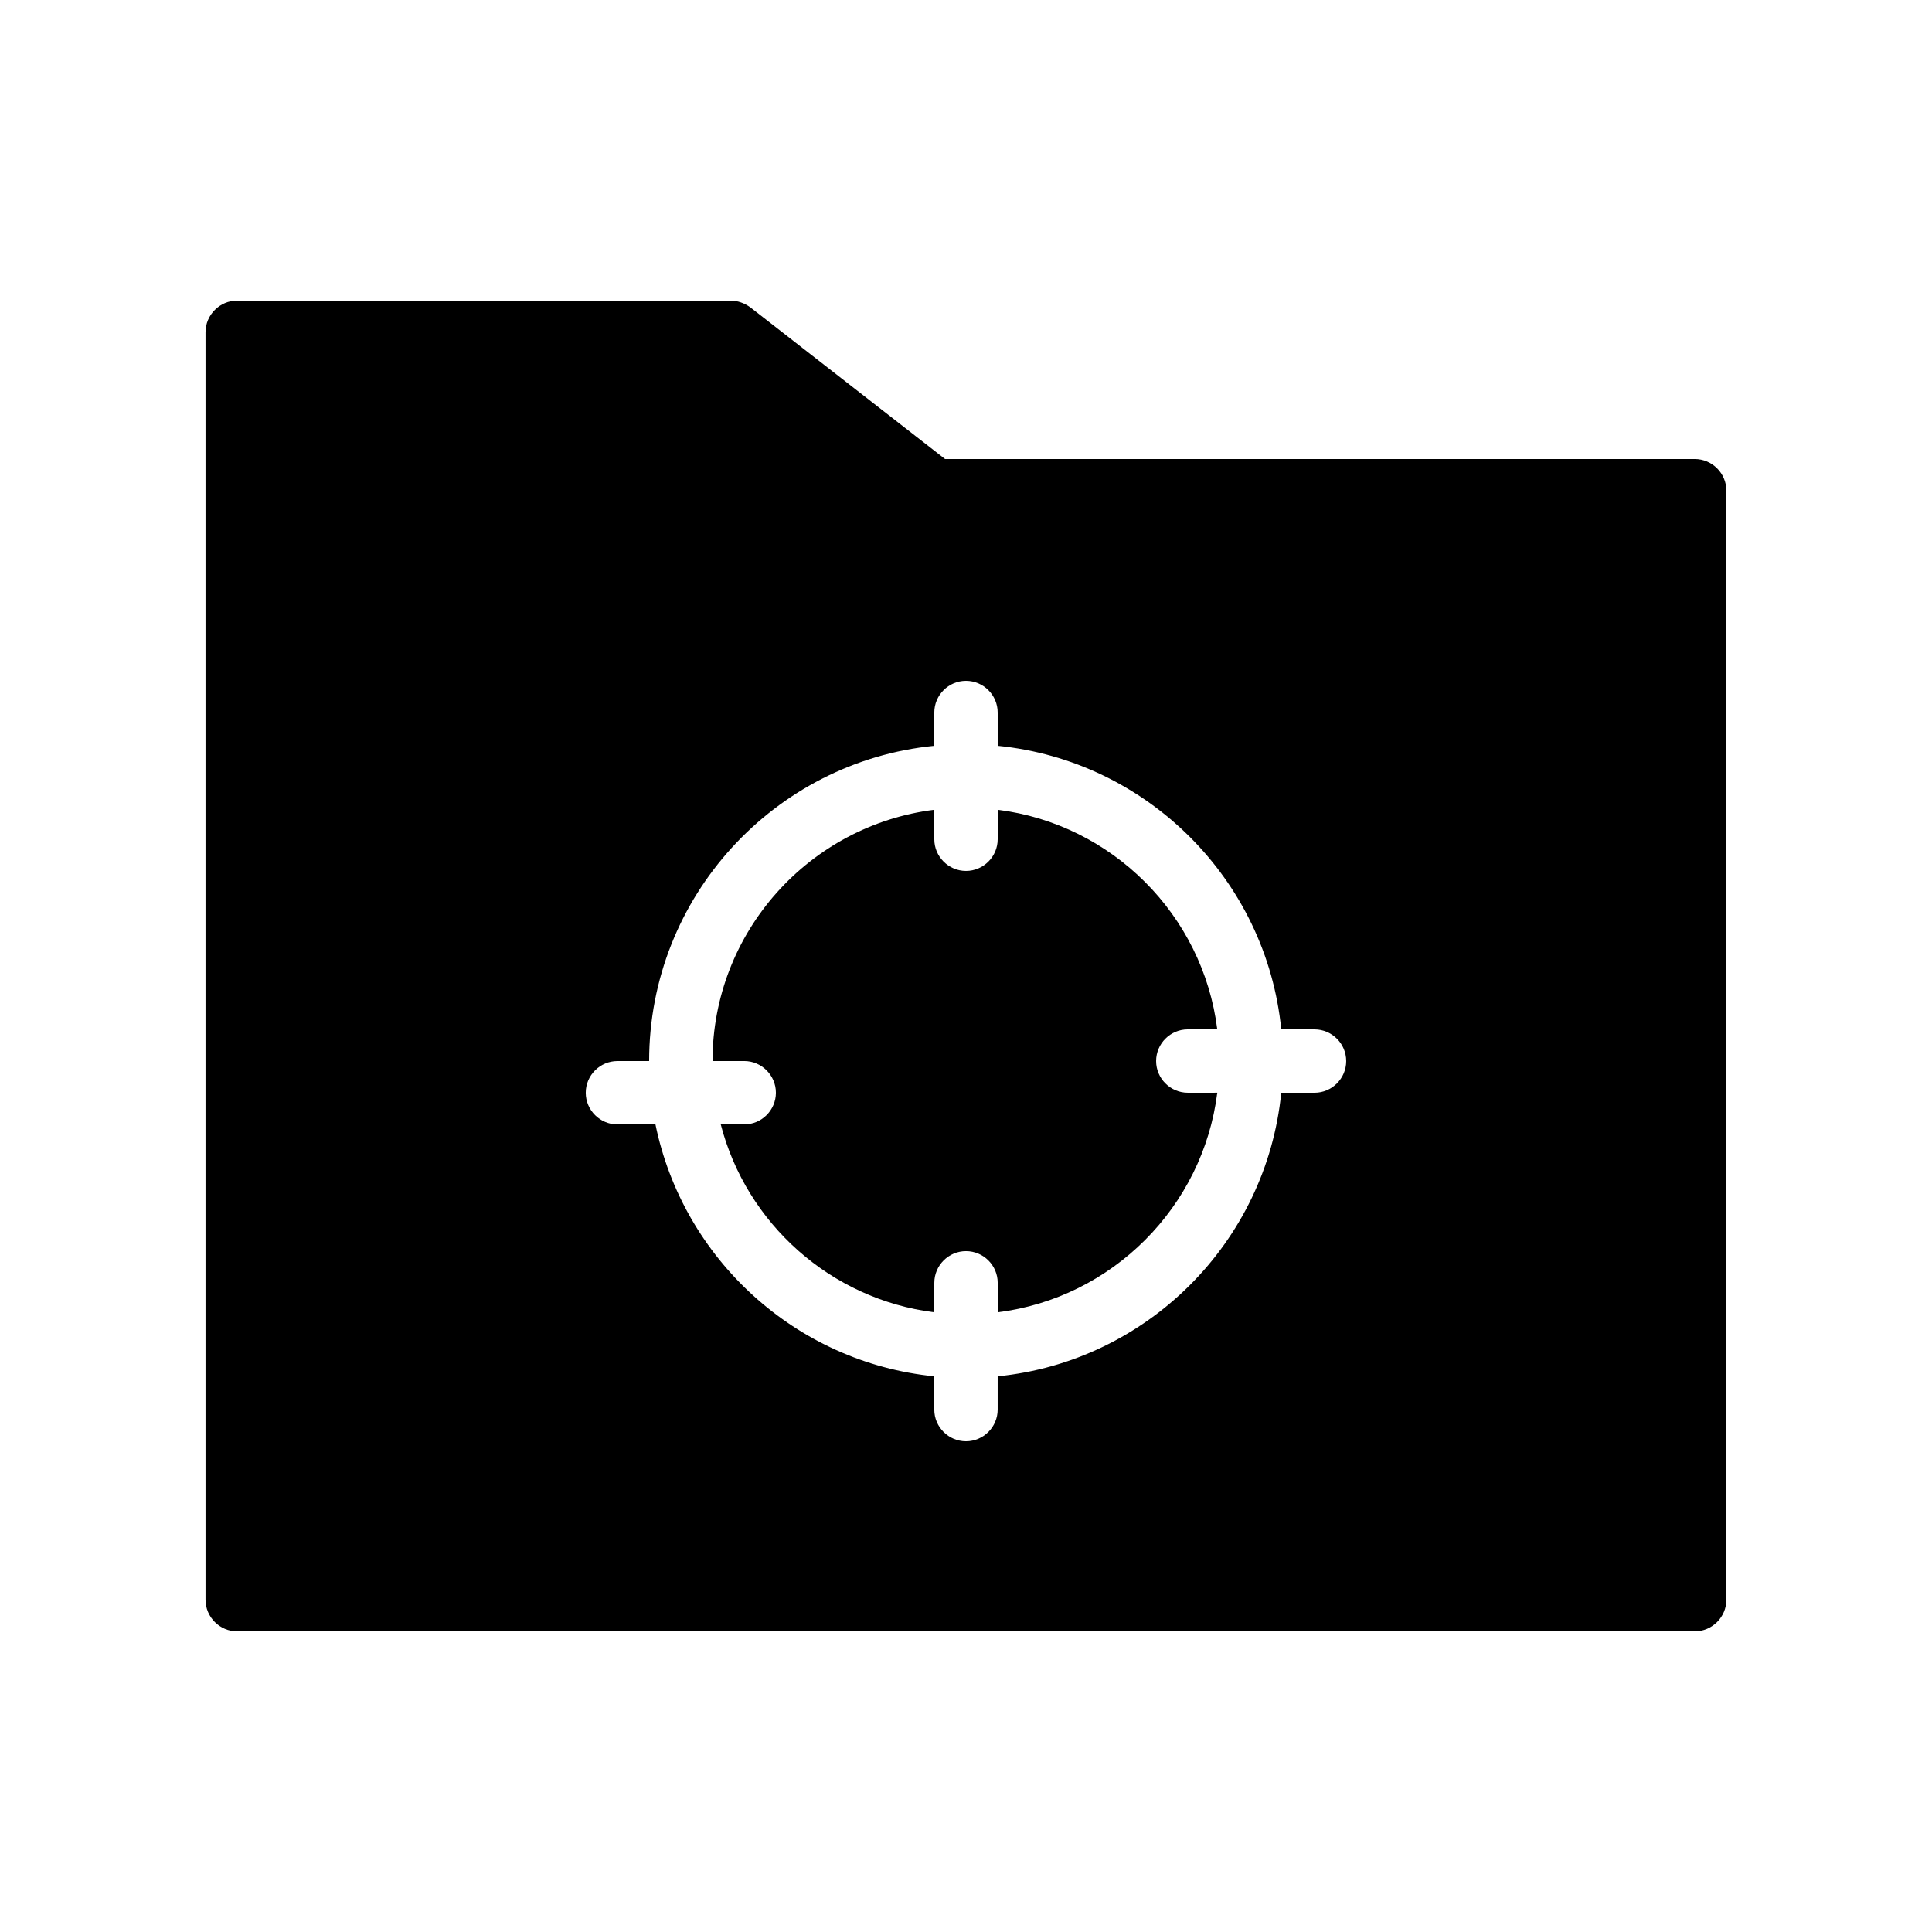 <?xml version="1.0" encoding="UTF-8"?>
<!-- Uploaded to: SVG Repo, www.svgrepo.com, Generator: SVG Repo Mixer Tools -->
<svg fill="#000000" width="800px" height="800px" version="1.1" viewBox="144 144 512 512" xmlns="http://www.w3.org/2000/svg">
 <g>
  <path d="m458.78 416.79h7.809c-3.777-30.312-27.879-54.41-58.191-58.191v7.809c0 4.617-3.777 8.398-8.398 8.398-4.617 0-8.398-3.777-8.398-8.398v-7.809c-33.082 4.113-58.777 32.41-58.777 66.586h8.398c4.617 0 8.398 3.777 8.398 8.398 0 4.617-3.777 8.398-8.398 8.398h-6.215c6.801 26.281 29.137 46.352 56.594 49.793l0.004-7.812c0-4.617 3.777-8.398 8.398-8.398 4.617 0 8.398 3.777 8.398 8.398v7.809c30.312-3.777 54.41-27.879 58.191-58.191l-7.812 0.004c-4.617 0-8.398-3.777-8.398-8.398 0-4.617 3.777-8.395 8.398-8.395z"/>
  <path d="m593.12 265.65h-198.67l-51.641-40.223c-1.512-1.09-3.359-1.762-5.207-1.762h-130.74c-4.617 0-8.398 3.777-8.398 8.398v335.87c0 4.617 3.777 8.398 8.398 8.398h386.25c4.617 0 8.398-3.777 8.398-8.398v-293.89c0-4.617-3.781-8.398-8.398-8.398zm-100.76 167.94h-8.816c-3.945 39.633-35.52 71.207-75.152 75.152v8.816c0 4.617-3.777 8.398-8.398 8.398-4.617 0-8.398-3.777-8.398-8.398v-8.816c-36.777-3.695-66.586-31.152-73.891-66.754h-10.074c-4.617 0-8.398-3.777-8.398-8.398 0-4.617 3.777-8.398 8.398-8.398h8.398c0-43.496 33.168-79.352 75.57-83.547v-8.816c0-4.617 3.777-8.398 8.398-8.398 4.617 0 8.398 3.777 8.398 8.398v8.816c39.633 3.945 71.207 35.52 75.152 75.152h8.812c4.617 0 8.398 3.777 8.398 8.398 0 4.617-3.781 8.395-8.398 8.395z"/>
 </g>
</svg>